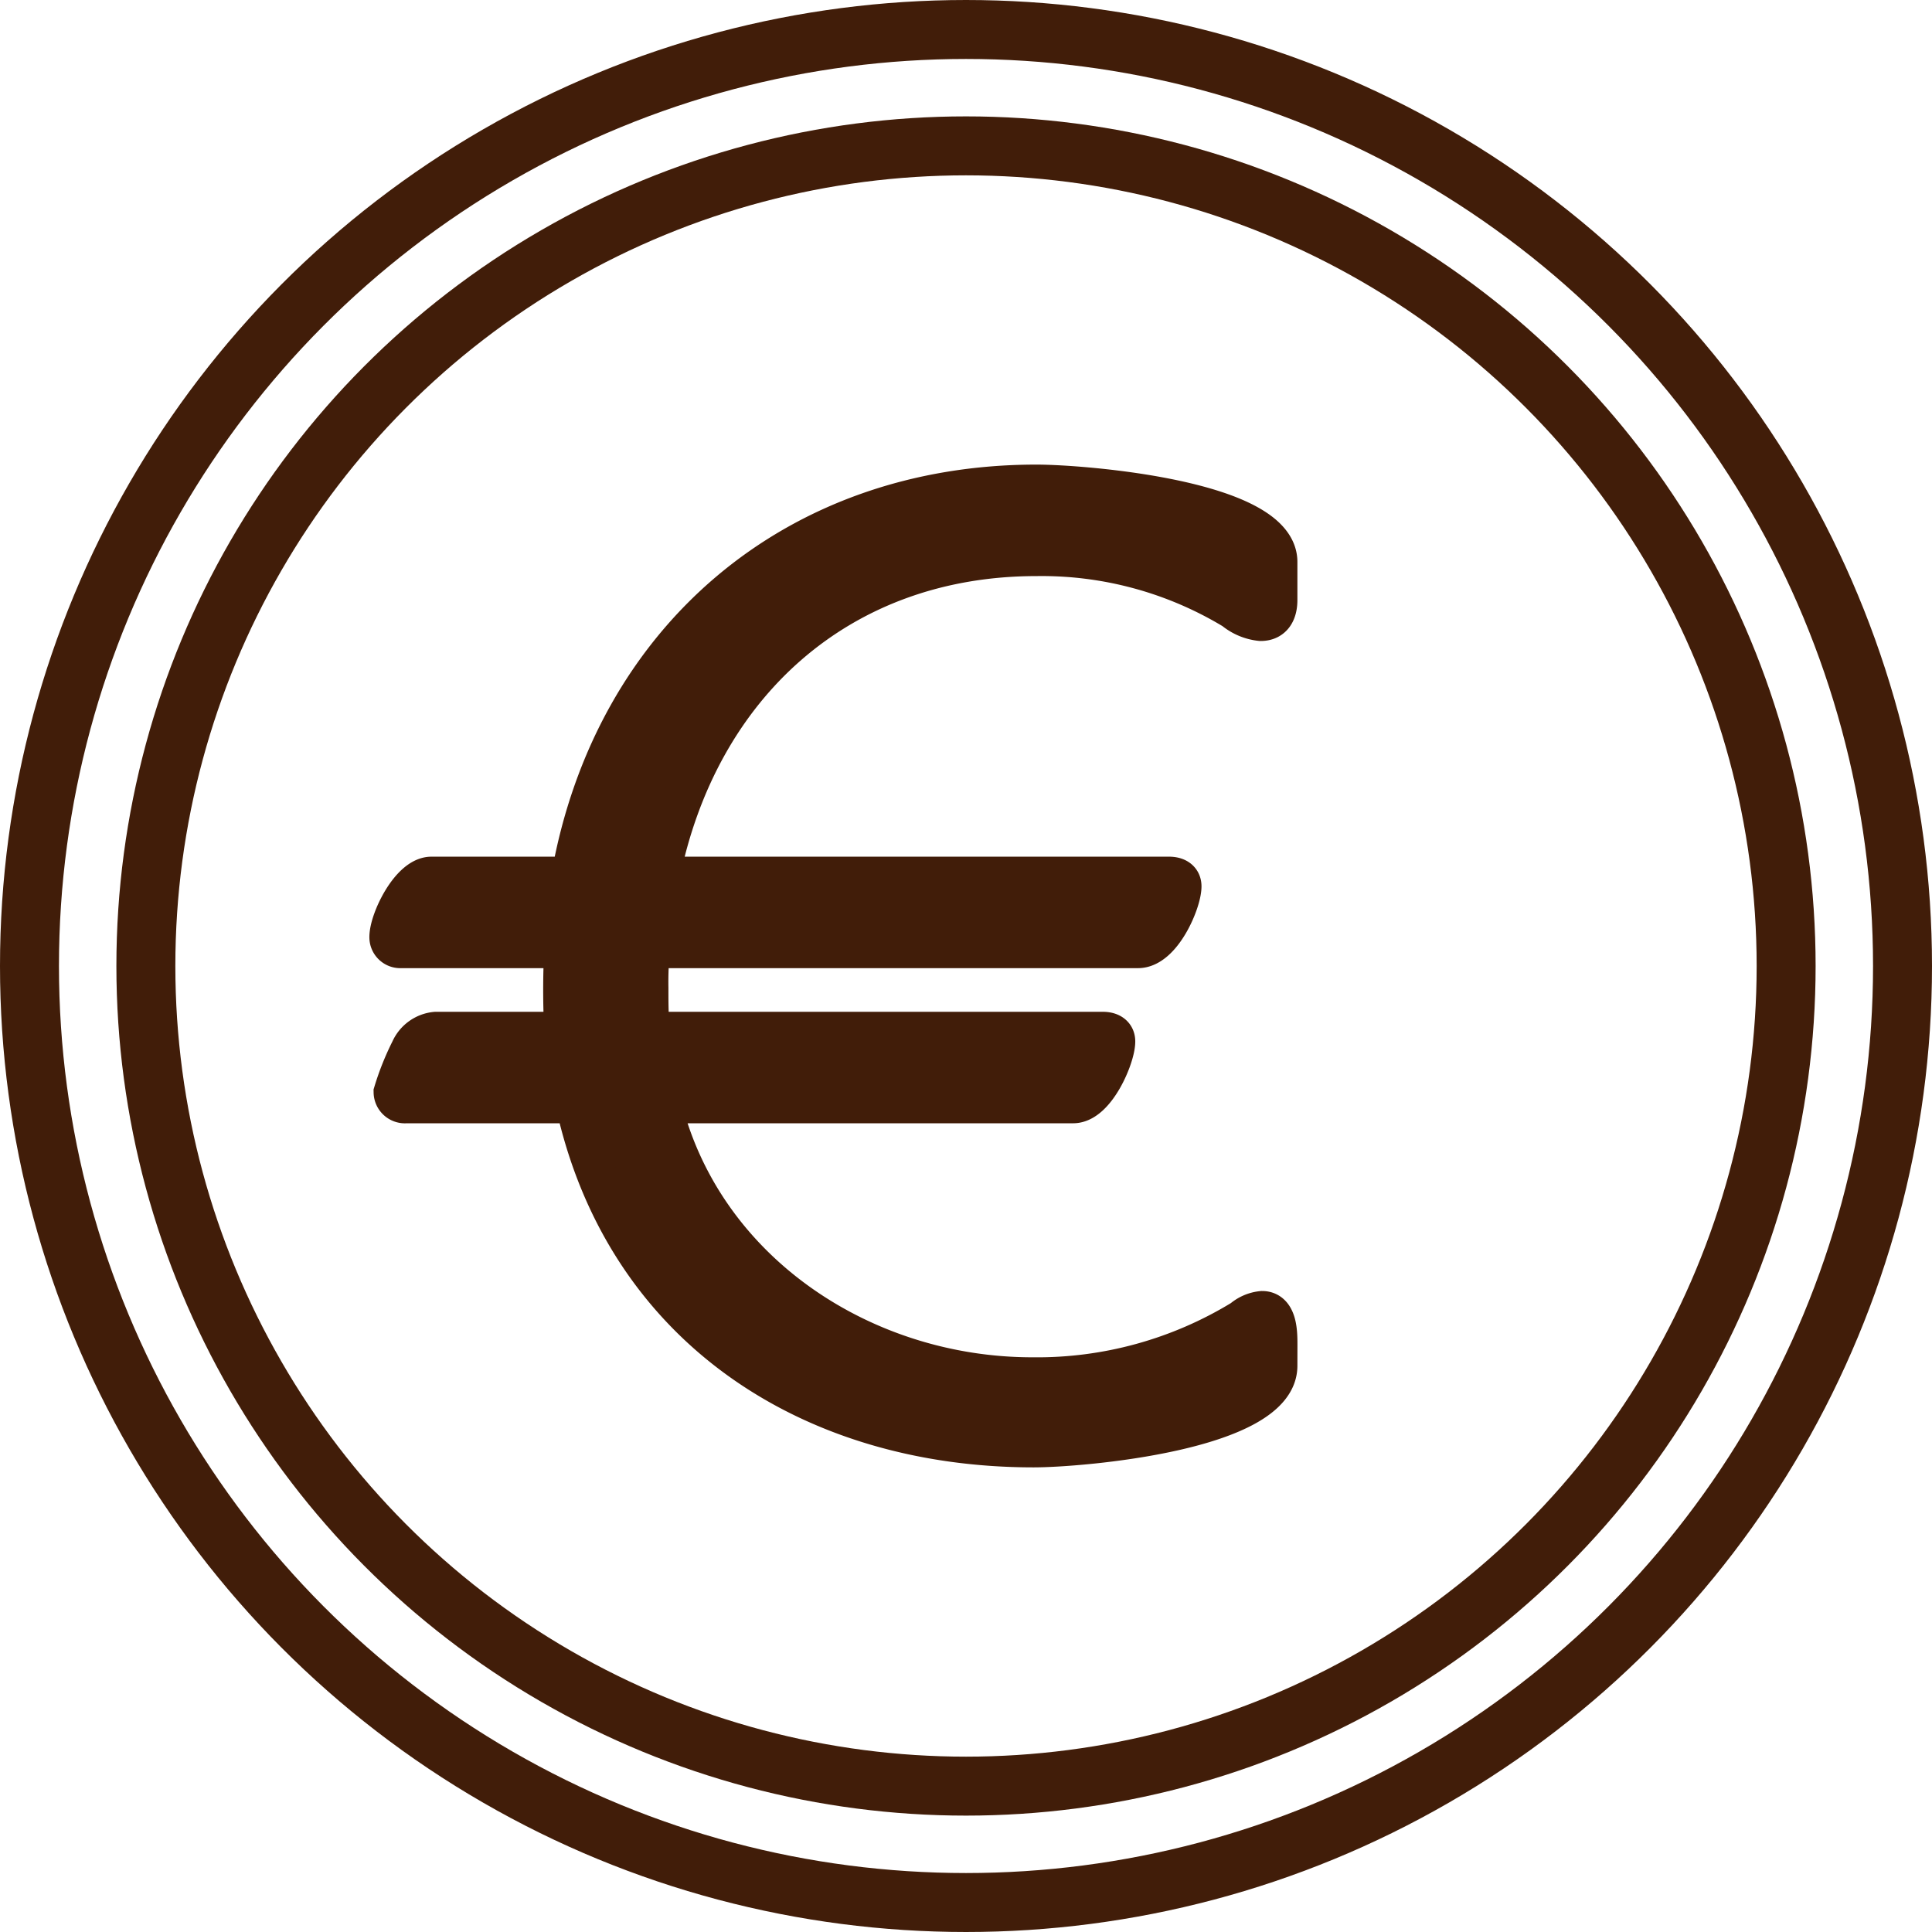 <svg xmlns="http://www.w3.org/2000/svg" width="131.074" height="131.074" viewBox="0 0 131.074 131.074">
  <g id="Group_67" data-name="Group 67" transform="translate(2 2)">
    <circle id="Ellipse_6" data-name="Ellipse 6" cx="63.537" cy="63.537" r="63.537" fill="none" stroke="#411d09" stroke-linecap="round" stroke-linejoin="round" stroke-width="4"/>
    <circle id="Ellipse_7" data-name="Ellipse 7" cx="55.641" cy="55.641" r="55.641" transform="translate(7.896 7.896)" fill="none" stroke="#411d09" stroke-linecap="round" stroke-linejoin="round" stroke-width="4"/>
    <g id="Group_18" data-name="Group 18" transform="translate(24.402 30.863)">
      <path id="Path_10" data-name="Path 10" d="M1528.008,187c0,4.4-13.3,5.549-16.552,5.549-15.115,0-27.745-8.132-31.094-23.345H1468.88a.782.782,0,0,1-.861-.764,17.985,17.985,0,0,1,1.148-2.871,2.1,2.1,0,0,1,1.722-1.243h8.707a54.968,54.968,0,0,1,0-5.645h-11.1a.755.755,0,0,1-.764-.766c0-1.148,1.434-4.114,2.87-4.114h9.472c2.87-16.073,15.212-26.6,31.574-26.6,3.157,0,16.36,1.053,16.36,5.263v2.584c0,.766-.288,1.436-1.148,1.436a3.4,3.4,0,0,1-1.818-.766,25.171,25.171,0,0,0-13.394-3.637c-13.4,0-22.963,8.8-25.545,21.72h34.538c.479,0,.861.191.861.67,0,1.052-1.339,4.209-2.966,4.209h-33.1a25.118,25.118,0,0,0-.1,2.678c0,.958,0,2.01.1,2.967h30.711c.479,0,.861.191.861.67,0,1.052-1.339,4.209-2.87,4.209H1486.2c2.775,11.385,13.682,18.561,25.163,18.561a26.68,26.68,0,0,0,14.257-3.924,2.4,2.4,0,0,1,1.339-.573c1.052,0,1.052,1.531,1.052,2.3Z" transform="translate(-1467.732 -127.202)" fill="#411d09" stroke="#411d09" stroke-miterlimit="10" stroke-width="2.684"/>
    </g>
  </g>
</svg>
